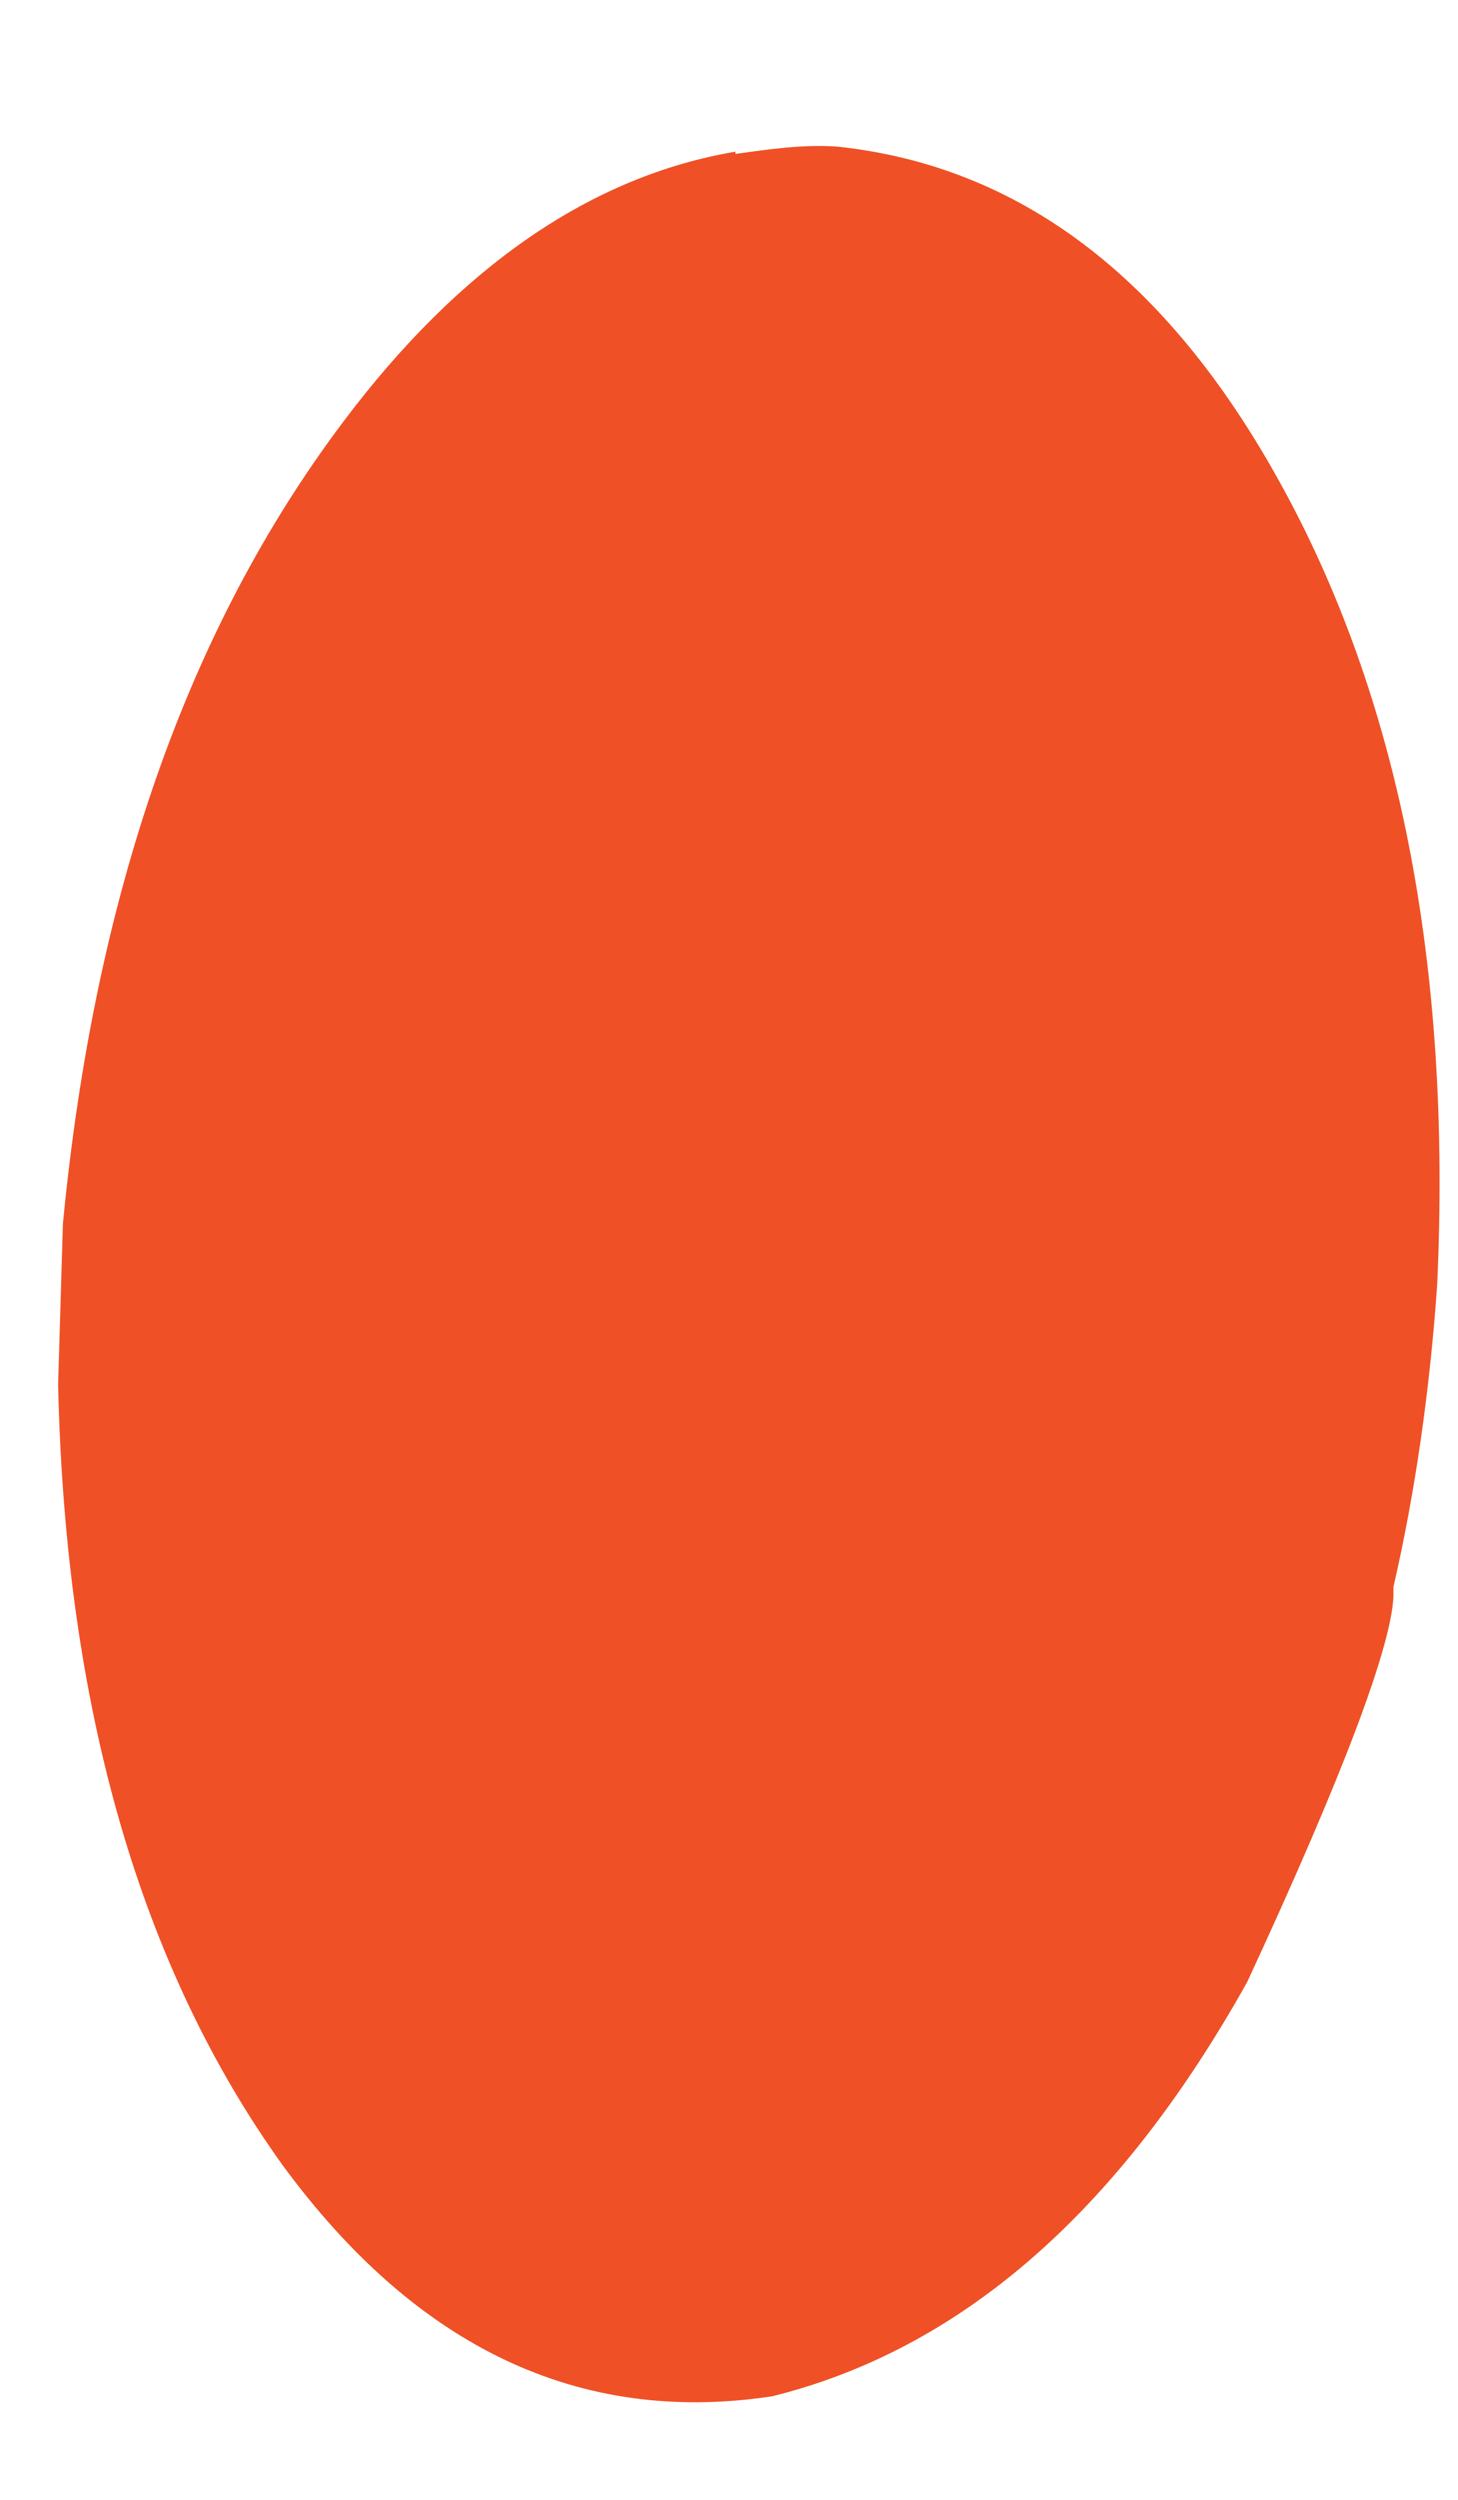 <svg width="7" height="12" viewBox="0 0 7 12" fill="none" xmlns="http://www.w3.org/2000/svg">
<path d="M3.531 0.739C3.695 0.716 3.859 0.692 4.022 0.704C4.9 0.798 5.602 1.336 6.14 2.307C6.713 3.337 6.971 4.623 6.9 6.168C6.865 6.671 6.795 7.162 6.69 7.618C6.69 7.63 6.69 7.654 6.69 7.665C6.678 7.911 6.444 8.531 5.988 9.514C5.368 10.625 4.607 11.28 3.707 11.503C2.782 11.643 1.998 11.269 1.355 10.391C0.676 9.444 0.314 8.203 0.279 6.647L0.302 5.875C0.454 4.296 0.899 3.021 1.647 2.026C2.209 1.277 2.841 0.845 3.531 0.728V0.739Z" fill="#F05025"/>
</svg>
